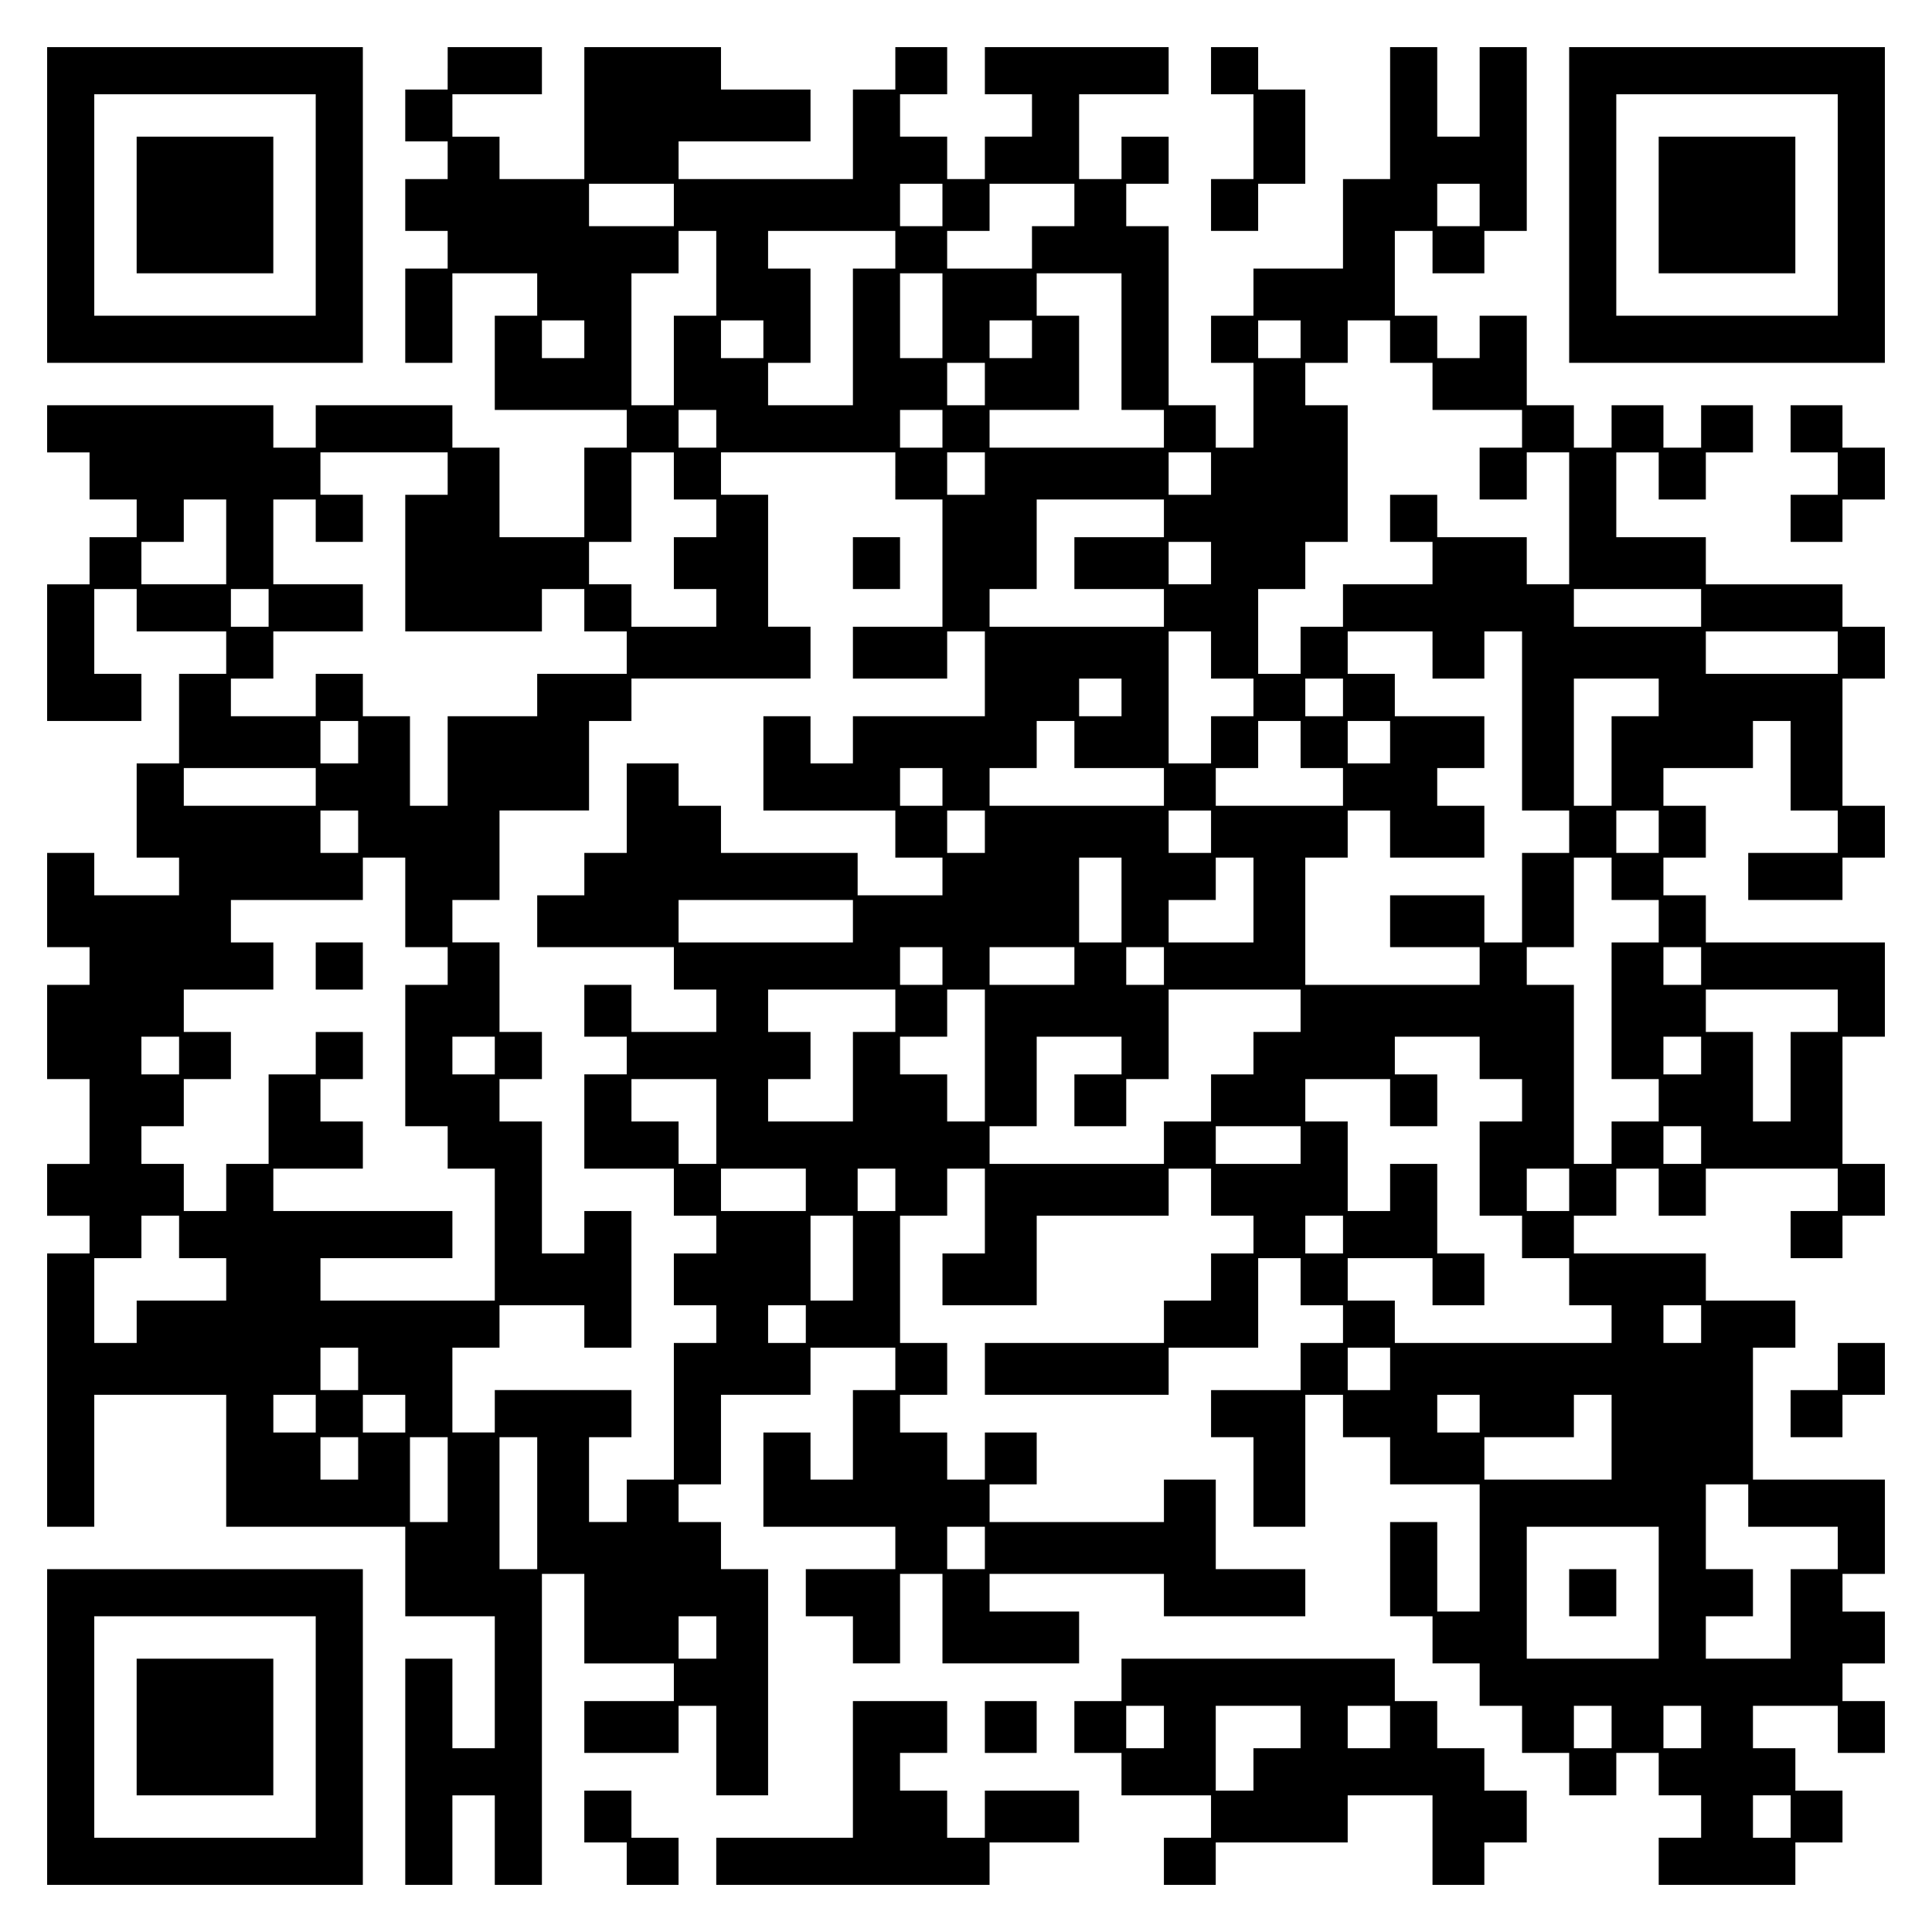 <?xml version="1.0" encoding="UTF-8" standalone="yes"?>
<svg version="1.0" xmlns="http://www.w3.org/2000/svg" width="100mm" height="100mm" viewBox="0 0 410 410" preserveAspectRatio="xMidYMid meet">
  <g transform="translate(0,410) scale(0.1,-0.1)" fill="#000000" stroke="none">
    <path d="M100 3665 l0 -335 335 0 335 0 0 335 0 335 -335 0 -335 0 0 -335z
m570 0 l0 -235 -235 0 -235 0 0 235 0 235 235 0 235 0 0 -235z"/>
    <path d="M290 3665 l0 -145 145 0 145 0 0 145 0 145 -145 0 -145 0 0 -145z"/>
    <path d="M950 3955 l0 -45 -45 0 -45 0 0 -55 0 -55 45 0 45 0 0 -40 0 -40 -45
0 -45 0 0 -55 0 -55 45 0 45 0 0 -40 0 -40 -45 0 -45 0 0 -100 0 -100 50 0 50
0 0 95 0 95 90 0 90 0 0 -45 0 -45 -45 0 -45 0 0 -100 0 -100 140 0 140 0 0
-40 0 -40 -45 0 -45 0 0 -95 0 -95 -90 0 -90 0 0 95 0 95 -50 0 -50 0 0 45 0
45 -145 0 -145 0 0 -45 0 -45 -45 0 -45 0 0 45 0 45 -240 0 -240 0 0 -50 0
-50 45 0 45 0 0 -50 0 -50 50 0 50 0 0 -40 0 -40 -50 0 -50 0 0 -50 0 -50 -45
0 -45 0 0 -145 0 -145 100 0 100 0 0 50 0 50 -50 0 -50 0 0 90 0 90 45 0 45 0
0 -45 0 -45 95 0 95 0 0 -45 0 -45 -50 0 -50 0 0 -95 0 -95 -45 0 -45 0 0
-100 0 -100 45 0 45 0 0 -40 0 -40 -90 0 -90 0 0 45 0 45 -50 0 -50 0 0 -100
0 -100 45 0 45 0 0 -40 0 -40 -45 0 -45 0 0 -100 0 -100 45 0 45 0 0 -90 0
-90 -45 0 -45 0 0 -55 0 -55 45 0 45 0 0 -40 0 -40 -45 0 -45 0 0 -290 0 -290
50 0 50 0 0 140 0 140 140 0 140 0 0 -140 0 -140 190 0 190 0 0 -95 0 -95 95
0 95 0 0 -140 0 -140 -45 0 -45 0 0 95 0 95 -50 0 -50 0 0 -240 0 -240 50 0
50 0 0 95 0 95 45 0 45 0 0 -95 0 -95 50 0 50 0 0 330 0 330 45 0 45 0 0 -95
0 -95 95 0 95 0 0 -40 0 -40 -95 0 -95 0 0 -55 0 -55 100 0 100 0 0 50 0 50
40 0 40 0 0 -95 0 -95 55 0 55 0 0 240 0 240 -50 0 -50 0 0 50 0 50 -45 0 -45
0 0 40 0 40 45 0 45 0 0 95 0 95 95 0 95 0 0 50 0 50 90 0 90 0 0 -45 0 -45
-45 0 -45 0 0 -95 0 -95 -45 0 -45 0 0 50 0 50 -50 0 -50 0 0 -100 0 -100 140
0 140 0 0 -45 0 -45 -95 0 -95 0 0 -50 0 -50 50 0 50 0 0 -50 0 -50 50 0 50 0
0 95 0 95 45 0 45 0 0 -95 0 -95 145 0 145 0 0 55 0 55 -95 0 -95 0 0 40 0 40
185 0 185 0 0 -45 0 -45 150 0 150 0 0 50 0 50 -95 0 -95 0 0 95 0 95 -55 0
-55 0 0 -45 0 -45 -185 0 -185 0 0 40 0 40 50 0 50 0 0 55 0 55 -55 0 -55 0 0
-50 0 -50 -40 0 -40 0 0 50 0 50 -50 0 -50 0 0 40 0 40 50 0 50 0 0 55 0 55
-50 0 -50 0 0 135 0 135 50 0 50 0 0 50 0 50 40 0 40 0 0 -90 0 -90 -45 0 -45
0 0 -55 0 -55 100 0 100 0 0 95 0 95 140 0 140 0 0 50 0 50 45 0 45 0 0 -50 0
-50 45 0 45 0 0 -40 0 -40 -45 0 -45 0 0 -50 0 -50 -50 0 -50 0 0 -45 0 -45
-190 0 -190 0 0 -55 0 -55 195 0 195 0 0 50 0 50 95 0 95 0 0 95 0 95 45 0 45
0 0 -50 0 -50 45 0 45 0 0 -40 0 -40 -45 0 -45 0 0 -50 0 -50 -95 0 -95 0 0
-50 0 -50 45 0 45 0 0 -95 0 -95 55 0 55 0 0 140 0 140 40 0 40 0 0 -45 0 -45
50 0 50 0 0 -50 0 -50 95 0 95 0 0 -135 0 -135 -45 0 -45 0 0 95 0 95 -50 0
-50 0 0 -100 0 -100 45 0 45 0 0 -50 0 -50 50 0 50 0 0 -45 0 -45 45 0 45 0 0
-50 0 -50 50 0 50 0 0 -45 0 -45 50 0 50 0 0 45 0 45 45 0 45 0 0 -45 0 -45
45 0 45 0 0 -45 0 -45 -45 0 -45 0 0 -50 0 -50 145 0 145 0 0 45 0 45 50 0 50
0 0 55 0 55 -50 0 -50 0 0 45 0 45 -45 0 -45 0 0 45 0 45 90 0 90 0 0 -50 0
-50 50 0 50 0 0 55 0 55 -45 0 -45 0 0 40 0 40 45 0 45 0 0 55 0 55 -45 0 -45
0 0 40 0 40 45 0 45 0 0 100 0 100 -140 0 -140 0 0 140 0 140 45 0 45 0 0 50
0 50 -95 0 -95 0 0 50 0 50 -140 0 -140 0 0 40 0 40 45 0 45 0 0 50 0 50 45 0
45 0 0 -50 0 -50 50 0 50 0 0 50 0 50 140 0 140 0 0 -45 0 -45 -50 0 -50 0 0
-50 0 -50 55 0 55 0 0 45 0 45 45 0 45 0 0 55 0 55 -45 0 -45 0 0 135 0 135
45 0 45 0 0 100 0 100 -190 0 -190 0 0 50 0 50 -45 0 -45 0 0 40 0 40 45 0 45
0 0 55 0 55 -45 0 -45 0 0 40 0 40 95 0 95 0 0 50 0 50 40 0 40 0 0 -95 0 -95
50 0 50 0 0 -45 0 -45 -95 0 -95 0 0 -50 0 -50 100 0 100 0 0 45 0 45 45 0 45
0 0 55 0 55 -45 0 -45 0 0 135 0 135 45 0 45 0 0 55 0 55 -45 0 -45 0 0 45 0
45 -145 0 -145 0 0 50 0 50 -95 0 -95 0 0 90 0 90 45 0 45 0 0 -50 0 -50 50 0
50 0 0 50 0 50 50 0 50 0 0 50 0 50 -55 0 -55 0 0 -45 0 -45 -40 0 -40 0 0 45
0 45 -55 0 -55 0 0 -45 0 -45 -40 0 -40 0 0 45 0 45 -50 0 -50 0 0 95 0 95
-50 0 -50 0 0 -45 0 -45 -45 0 -45 0 0 45 0 45 -45 0 -45 0 0 90 0 90 40 0 40
0 0 -45 0 -45 55 0 55 0 0 45 0 45 45 0 45 0 0 195 0 195 -50 0 -50 0 0 -95 0
-95 -45 0 -45 0 0 95 0 95 -50 0 -50 0 0 -140 0 -140 -50 0 -50 0 0 -95 0 -95
-95 0 -95 0 0 -50 0 -50 -45 0 -45 0 0 -50 0 -50 45 0 45 0 0 -90 0 -90 -40 0
-40 0 0 45 0 45 -50 0 -50 0 0 190 0 190 -45 0 -45 0 0 45 0 45 45 0 45 0 0
50 0 50 -50 0 -50 0 0 -45 0 -45 -45 0 -45 0 0 90 0 90 95 0 95 0 0 50 0 50
-195 0 -195 0 0 -50 0 -50 50 0 50 0 0 -45 0 -45 -50 0 -50 0 0 -45 0 -45 -40
0 -40 0 0 45 0 45 -50 0 -50 0 0 45 0 45 50 0 50 0 0 50 0 50 -55 0 -55 0 0
-45 0 -45 -45 0 -45 0 0 -95 0 -95 -185 0 -185 0 0 40 0 40 140 0 140 0 0 55
0 55 -95 0 -95 0 0 45 0 45 -145 0 -145 0 0 -140 0 -140 -90 0 -90 0 0 45 0
45 -50 0 -50 0 0 45 0 45 95 0 95 0 0 50 0 50 -100 0 -100 0 0 -45z m480 -290
l0 -45 -90 0 -90 0 0 45 0 45 90 0 90 0 0 -45z m570 0 l0 -45 -45 0 -45 0 0
45 0 45 45 0 45 0 0 -45z m280 0 l0 -45 -45 0 -45 0 0 -45 0 -45 -90 0 -90 0
0 40 0 40 45 0 45 0 0 50 0 50 90 0 90 0 0 -45z m860 0 l0 -45 -45 0 -45 0 0
45 0 45 45 0 45 0 0 -45z m-1620 -145 l0 -90 -45 0 -45 0 0 -95 0 -95 -45 0
-45 0 0 140 0 140 50 0 50 0 0 45 0 45 40 0 40 0 0 -90z m380 50 l0 -40 -45 0
-45 0 0 -145 0 -145 -90 0 -90 0 0 45 0 45 45 0 45 0 0 100 0 100 -45 0 -45 0
0 40 0 40 135 0 135 0 0 -40z m100 -140 l0 -90 -45 0 -45 0 0 90 0 90 45 0 45
0 0 -90z m380 -55 l0 -145 45 0 45 0 0 -40 0 -40 -185 0 -185 0 0 40 0 40 95
0 95 0 0 100 0 100 -45 0 -45 0 0 45 0 45 90 0 90 0 0 -145z m-1140 5 l0 -40
-45 0 -45 0 0 40 0 40 45 0 45 0 0 -40z m380 0 l0 -40 -45 0 -45 0 0 40 0 40
45 0 45 0 0 -40z m570 0 l0 -40 -45 0 -45 0 0 40 0 40 45 0 45 0 0 -40z m570
0 l0 -40 -45 0 -45 0 0 40 0 40 45 0 45 0 0 -40z m190 -5 l0 -45 45 0 45 0 0
-50 0 -50 95 0 95 0 0 -40 0 -40 -45 0 -45 0 0 -55 0 -55 50 0 50 0 0 50 0 50
45 0 45 0 0 -140 0 -140 -45 0 -45 0 0 50 0 50 -95 0 -95 0 0 45 0 45 -50 0
-50 0 0 -50 0 -50 45 0 45 0 0 -45 0 -45 -95 0 -95 0 0 -45 0 -45 -45 0 -45 0
0 -50 0 -50 -45 0 -45 0 0 90 0 90 50 0 50 0 0 50 0 50 45 0 45 0 0 145 0 145
-45 0 -45 0 0 45 0 45 45 0 45 0 0 45 0 45 45 0 45 0 0 -45z m-860 -90 l0 -45
-40 0 -40 0 0 45 0 45 40 0 40 0 0 -45z m-570 -95 l0 -40 -40 0 -40 0 0 40 0
40 40 0 40 0 0 -40z m480 0 l0 -40 -45 0 -45 0 0 40 0 40 45 0 45 0 0 -40z
m-1050 -95 l0 -45 -45 0 -45 0 0 -145 0 -145 145 0 145 0 0 45 0 45 45 0 45 0
0 -45 0 -45 45 0 45 0 0 -45 0 -45 -95 0 -95 0 0 -45 0 -45 -95 0 -95 0 0 -95
0 -95 -40 0 -40 0 0 95 0 95 -50 0 -50 0 0 45 0 45 -50 0 -50 0 0 -45 0 -45
-90 0 -90 0 0 40 0 40 45 0 45 0 0 50 0 50 95 0 95 0 0 50 0 50 -95 0 -95 0 0
90 0 90 45 0 45 0 0 -45 0 -45 50 0 50 0 0 50 0 50 -45 0 -45 0 0 45 0 45 135
0 135 0 0 -45z m480 -5 l0 -50 45 0 45 0 0 -40 0 -40 -45 0 -45 0 0 -55 0 -55
45 0 45 0 0 -40 0 -40 -90 0 -90 0 0 45 0 45 -45 0 -45 0 0 45 0 45 45 0 45 0
0 95 0 95 45 0 45 0 0 -50z m470 0 l0 -50 50 0 50 0 0 -135 0 -135 -95 0 -95
0 0 -55 0 -55 100 0 100 0 0 50 0 50 40 0 40 0 0 -90 0 -90 -140 0 -140 0 0
-50 0 -50 -45 0 -45 0 0 50 0 50 -50 0 -50 0 0 -100 0 -100 140 0 140 0 0 -50
0 -50 50 0 50 0 0 -40 0 -40 -90 0 -90 0 0 45 0 45 -145 0 -145 0 0 50 0 50
-45 0 -45 0 0 45 0 45 -55 0 -55 0 0 -95 0 -95 -45 0 -45 0 0 -45 0 -45 -50 0
-50 0 0 -55 0 -55 145 0 145 0 0 -45 0 -45 45 0 45 0 0 -45 0 -45 -90 0 -90 0
0 50 0 50 -50 0 -50 0 0 -55 0 -55 45 0 45 0 0 -40 0 -40 -45 0 -45 0 0 -100
0 -100 95 0 95 0 0 -50 0 -50 45 0 45 0 0 -40 0 -40 -45 0 -45 0 0 -55 0 -55
45 0 45 0 0 -40 0 -40 -45 0 -45 0 0 -145 0 -145 -50 0 -50 0 0 -45 0 -45 -40
0 -40 0 0 90 0 90 45 0 45 0 0 50 0 50 -145 0 -145 0 0 -45 0 -45 -45 0 -45 0
0 90 0 90 50 0 50 0 0 45 0 45 90 0 90 0 0 -45 0 -45 50 0 50 0 0 145 0 145
-50 0 -50 0 0 -45 0 -45 -45 0 -45 0 0 140 0 140 -45 0 -45 0 0 45 0 45 45 0
45 0 0 50 0 50 -45 0 -45 0 0 95 0 95 -50 0 -50 0 0 45 0 45 50 0 50 0 0 95 0
95 95 0 95 0 0 95 0 95 45 0 45 0 0 45 0 45 190 0 190 0 0 55 0 55 -45 0 -45
0 0 140 0 140 -50 0 -50 0 0 45 0 45 185 0 185 0 0 -50z m190 5 l0 -45 -40 0
-40 0 0 45 0 45 40 0 40 0 0 -45z m480 0 l0 -45 -45 0 -45 0 0 45 0 45 45 0
45 0 0 -45z m-2090 -145 l0 -90 -90 0 -90 0 0 45 0 45 45 0 45 0 0 45 0 45 45
0 45 0 0 -90z m1990 50 l0 -40 -95 0 -95 0 0 -55 0 -55 95 0 95 0 0 -40 0 -40
-185 0 -185 0 0 40 0 40 50 0 50 0 0 95 0 95 135 0 135 0 0 -40z m100 -95 l0
-45 -45 0 -45 0 0 45 0 45 45 0 45 0 0 -45z m-2000 -95 l0 -40 -40 0 -40 0 0
40 0 40 40 0 40 0 0 -40z m3040 0 l0 -40 -135 0 -135 0 0 40 0 40 135 0 135 0
0 -40z m-1040 -100 l0 -50 45 0 45 0 0 -40 0 -40 -45 0 -45 0 0 -50 0 -50 -45
0 -45 0 0 140 0 140 45 0 45 0 0 -50z m470 0 l0 -50 55 0 55 0 0 50 0 50 40 0
40 0 0 -190 0 -190 50 0 50 0 0 -45 0 -45 -50 0 -50 0 0 -95 0 -95 -40 0 -40
0 0 50 0 50 -100 0 -100 0 0 -55 0 -55 95 0 95 0 0 -40 0 -40 -185 0 -185 0 0
135 0 135 45 0 45 0 0 50 0 50 45 0 45 0 0 -50 0 -50 100 0 100 0 0 55 0 55
-50 0 -50 0 0 40 0 40 50 0 50 0 0 55 0 55 -95 0 -95 0 0 45 0 45 -50 0 -50 0
0 45 0 45 90 0 90 0 0 -50z m860 5 l0 -45 -140 0 -140 0 0 45 0 45 140 0 140
0 0 -45z m-1520 -95 l0 -40 -45 0 -45 0 0 40 0 40 45 0 45 0 0 -40z m470 0 l0
-40 -40 0 -40 0 0 40 0 40 40 0 40 0 0 -40z m670 0 l0 -40 -50 0 -50 0 0 -95
0 -95 -40 0 -40 0 0 135 0 135 90 0 90 0 0 -40z m-2760 -95 l0 -45 -40 0 -40
0 0 45 0 45 40 0 40 0 0 -45z m1520 -5 l0 -50 95 0 95 0 0 -40 0 -40 -185 0
-185 0 0 40 0 40 50 0 50 0 0 50 0 50 40 0 40 0 0 -50z m480 0 l0 -50 45 0 45
0 0 -40 0 -40 -135 0 -135 0 0 40 0 40 45 0 45 0 0 50 0 50 45 0 45 0 0 -50z
m190 5 l0 -45 -45 0 -45 0 0 45 0 45 45 0 45 0 0 -45z m-2280 -95 l0 -40 -140
0 -140 0 0 40 0 40 140 0 140 0 0 -40z m1330 0 l0 -40 -45 0 -45 0 0 40 0 40
45 0 45 0 0 -40z m-1240 -95 l0 -45 -40 0 -40 0 0 45 0 45 40 0 40 0 0 -45z
m1330 0 l0 -45 -40 0 -40 0 0 45 0 45 40 0 40 0 0 -45z m480 0 l0 -45 -45 0
-45 0 0 45 0 45 45 0 45 0 0 -45z m950 0 l0 -45 -45 0 -45 0 0 45 0 45 45 0
45 0 0 -45z m-2660 -150 l0 -95 45 0 45 0 0 -40 0 -40 -45 0 -45 0 0 -150 0
-150 45 0 45 0 0 -45 0 -45 50 0 50 0 0 -140 0 -140 -185 0 -185 0 0 45 0 45
140 0 140 0 0 50 0 50 -190 0 -190 0 0 45 0 45 95 0 95 0 0 50 0 50 -45 0 -45
0 0 45 0 45 45 0 45 0 0 50 0 50 -50 0 -50 0 0 -45 0 -45 -50 0 -50 0 0 -95 0
-95 -45 0 -45 0 0 -50 0 -50 -45 0 -45 0 0 50 0 50 -45 0 -45 0 0 40 0 40 45
0 45 0 0 50 0 50 50 0 50 0 0 50 0 50 -50 0 -50 0 0 45 0 45 95 0 95 0 0 50 0
50 -45 0 -45 0 0 45 0 45 140 0 140 0 0 45 0 45 45 0 45 0 0 -95z m1520 5 l0
-90 -45 0 -45 0 0 90 0 90 45 0 45 0 0 -90z m280 0 l0 -90 -90 0 -90 0 0 45 0
45 50 0 50 0 0 45 0 45 40 0 40 0 0 -90z m760 45 l0 -45 50 0 50 0 0 -45 0
-45 -50 0 -50 0 0 -145 0 -145 50 0 50 0 0 -45 0 -45 -50 0 -50 0 0 -45 0 -45
-40 0 -40 0 0 190 0 190 -50 0 -50 0 0 40 0 40 50 0 50 0 0 95 0 95 40 0 40 0
0 -45z m-1610 -90 l0 -45 -185 0 -185 0 0 45 0 45 185 0 185 0 0 -45z m190
-95 l0 -40 -45 0 -45 0 0 40 0 40 45 0 45 0 0 -40z m280 0 l0 -40 -90 0 -90 0
0 40 0 40 90 0 90 0 0 -40z m190 0 l0 -40 -40 0 -40 0 0 40 0 40 40 0 40 0 0
-40z m1140 0 l0 -40 -40 0 -40 0 0 40 0 40 40 0 40 0 0 -40z m-1710 -95 l0
-45 -45 0 -45 0 0 -95 0 -95 -90 0 -90 0 0 45 0 45 45 0 45 0 0 50 0 50 -45 0
-45 0 0 45 0 45 135 0 135 0 0 -45z m190 -95 l0 -140 -40 0 -40 0 0 50 0 50
-50 0 -50 0 0 40 0 40 50 0 50 0 0 50 0 50 40 0 40 0 0 -140z m670 95 l0 -45
-50 0 -50 0 0 -45 0 -45 -45 0 -45 0 0 -50 0 -50 -50 0 -50 0 0 -45 0 -45
-185 0 -185 0 0 40 0 40 50 0 50 0 0 95 0 95 90 0 90 0 0 -40 0 -40 -50 0 -50
0 0 -55 0 -55 55 0 55 0 0 50 0 50 45 0 45 0 0 95 0 95 140 0 140 0 0 -45z
m1140 0 l0 -45 -50 0 -50 0 0 -95 0 -95 -40 0 -40 0 0 95 0 95 -50 0 -50 0 0
45 0 45 140 0 140 0 0 -45z m-3520 -95 l0 -40 -40 0 -40 0 0 40 0 40 40 0 40
0 0 -40z m670 0 l0 -40 -45 0 -45 0 0 40 0 40 45 0 45 0 0 -40z m2090 -5 l0
-45 45 0 45 0 0 -45 0 -45 -45 0 -45 0 0 -100 0 -100 45 0 45 0 0 -45 0 -45
50 0 50 0 0 -50 0 -50 45 0 45 0 0 -40 0 -40 -230 0 -230 0 0 45 0 45 -50 0
-50 0 0 45 0 45 90 0 90 0 0 -50 0 -50 55 0 55 0 0 55 0 55 -50 0 -50 0 0 95
0 95 -50 0 -50 0 0 -50 0 -50 -45 0 -45 0 0 95 0 95 -45 0 -45 0 0 45 0 45 90
0 90 0 0 -50 0 -50 50 0 50 0 0 55 0 55 -45 0 -45 0 0 40 0 40 90 0 90 0 0
-45z m470 5 l0 -40 -40 0 -40 0 0 40 0 40 40 0 40 0 0 -40z m-2090 -140 l0
-90 -40 0 -40 0 0 45 0 45 -50 0 -50 0 0 45 0 45 90 0 90 0 0 -90z m1240 -50
l0 -40 -90 0 -90 0 0 40 0 40 90 0 90 0 0 -40z m850 0 l0 -40 -40 0 -40 0 0
40 0 40 40 0 40 0 0 -40z m-1900 -95 l0 -45 -90 0 -90 0 0 45 0 45 90 0 90 0
0 -45z m190 0 l0 -45 -40 0 -40 0 0 45 0 45 40 0 40 0 0 -45z m1430 0 l0 -45
-45 0 -45 0 0 45 0 45 45 0 45 0 0 -45z m-2950 -100 l0 -45 50 0 50 0 0 -45 0
-45 -95 0 -95 0 0 -45 0 -45 -45 0 -45 0 0 90 0 90 50 0 50 0 0 45 0 45 40 0
40 0 0 -45z m1430 -45 l0 -90 -45 0 -45 0 0 90 0 90 45 0 45 0 0 -90z m1040
50 l0 -40 -40 0 -40 0 0 40 0 40 40 0 40 0 0 -40z m-1140 -190 l0 -40 -40 0
-40 0 0 40 0 40 40 0 40 0 0 -40z m1900 0 l0 -40 -40 0 -40 0 0 40 0 40 40 0
40 0 0 -40z m-2850 -95 l0 -45 -40 0 -40 0 0 45 0 45 40 0 40 0 0 -45z m2190
0 l0 -45 -45 0 -45 0 0 45 0 45 45 0 45 0 0 -45z m-2280 -95 l0 -40 -45 0 -45
0 0 40 0 40 45 0 45 0 0 -40z m190 0 l0 -40 -45 0 -45 0 0 40 0 40 45 0 45 0
0 -40z m2280 0 l0 -40 -45 0 -45 0 0 40 0 40 45 0 45 0 0 -40z m280 -50 l0
-90 -135 0 -135 0 0 45 0 45 95 0 95 0 0 45 0 45 40 0 40 0 0 -90z m-2660 -45
l0 -45 -40 0 -40 0 0 45 0 45 40 0 40 0 0 -45z m190 -45 l0 -90 -40 0 -40 0 0
90 0 90 40 0 40 0 0 -90z m190 -50 l0 -140 -40 0 -40 0 0 140 0 140 40 0 40 0
0 -140z m2570 -5 l0 -45 95 0 95 0 0 -45 0 -45 -50 0 -50 0 0 -95 0 -95 -90 0
-90 0 0 45 0 45 50 0 50 0 0 50 0 50 -50 0 -50 0 0 90 0 90 45 0 45 0 0 -45z
m-1620 -90 l0 -45 -40 0 -40 0 0 45 0 45 40 0 40 0 0 -45z m1430 -95 l0 -140
-140 0 -140 0 0 140 0 140 140 0 140 0 0 -140z m-2000 -95 l0 -45 -40 0 -40 0
0 45 0 45 40 0 40 0 0 -45z m1900 -190 l0 -45 -40 0 -40 0 0 45 0 45 40 0 40
0 0 -45z m190 0 l0 -45 -40 0 -40 0 0 45 0 45 40 0 40 0 0 -45z m190 -190 l0
-45 -40 0 -40 0 0 45 0 45 40 0 40 0 0 -45z"/>
    <path d="M1810 2905 l0 -55 50 0 50 0 0 55 0 55 -50 0 -50 0 0 -55z"/>
    <path d="M670 2050 l0 -50 50 0 50 0 0 50 0 50 -50 0 -50 0 0 -50z"/>
    <path d="M3330 720 l0 -50 50 0 50 0 0 50 0 50 -50 0 -50 0 0 -50z"/>
    <path d="M2570 3950 l0 -50 45 0 45 0 0 -90 0 -90 -45 0 -45 0 0 -55 0 -55 50
0 50 0 0 50 0 50 50 0 50 0 0 100 0 100 -50 0 -50 0 0 45 0 45 -50 0 -50 0 0
-50z"/>
    <path d="M3330 3665 l0 -335 335 0 335 0 0 335 0 335 -335 0 -335 0 0 -335z
m570 0 l0 -235 -235 0 -235 0 0 235 0 235 235 0 235 0 0 -235z"/>
    <path d="M3520 3665 l0 -145 145 0 145 0 0 145 0 145 -145 0 -145 0 0 -145z"/>
    <path d="M3800 3190 l0 -50 50 0 50 0 0 -45 0 -45 -50 0 -50 0 0 -50 0 -50 55
0 55 0 0 45 0 45 45 0 45 0 0 55 0 55 -45 0 -45 0 0 45 0 45 -55 0 -55 0 0
-50z"/>
    <path d="M3900 1200 l0 -50 -50 0 -50 0 0 -50 0 -50 55 0 55 0 0 45 0 45 45 0
45 0 0 55 0 55 -50 0 -50 0 0 -50z"/>
    <path d="M100 435 l0 -335 335 0 335 0 0 335 0 335 -335 0 -335 0 0 -335z
m570 0 l0 -235 -235 0 -235 0 0 235 0 235 235 0 235 0 0 -235z"/>
    <path d="M290 435 l0 -145 145 0 145 0 0 145 0 145 -145 0 -145 0 0 -145z"/>
    <path d="M2380 535 l0 -45 -50 0 -50 0 0 -55 0 -55 50 0 50 0 0 -45 0 -45 95
0 95 0 0 -45 0 -45 -50 0 -50 0 0 -50 0 -50 55 0 55 0 0 45 0 45 140 0 140 0
0 50 0 50 90 0 90 0 0 -95 0 -95 55 0 55 0 0 45 0 45 45 0 45 0 0 55 0 55 -45
0 -45 0 0 45 0 45 -50 0 -50 0 0 50 0 50 -45 0 -45 0 0 45 0 45 -290 0 -290 0
0 -45z m90 -100 l0 -45 -40 0 -40 0 0 45 0 45 40 0 40 0 0 -45z m290 0 l0 -45
-50 0 -50 0 0 -45 0 -45 -40 0 -40 0 0 90 0 90 90 0 90 0 0 -45z m190 0 l0
-45 -45 0 -45 0 0 45 0 45 45 0 45 0 0 -45z"/>
    <path d="M1810 345 l0 -145 -145 0 -145 0 0 -50 0 -50 290 0 290 0 0 45 0 45
95 0 95 0 0 55 0 55 -100 0 -100 0 0 -50 0 -50 -40 0 -40 0 0 50 0 50 -50 0
-50 0 0 40 0 40 50 0 50 0 0 55 0 55 -100 0 -100 0 0 -145z"/>
    <path d="M2090 435 l0 -55 55 0 55 0 0 55 0 55 -55 0 -55 0 0 -55z"/>
    <path d="M1240 245 l0 -55 45 0 45 0 0 -45 0 -45 55 0 55 0 0 50 0 50 -50 0
-50 0 0 50 0 50 -50 0 -50 0 0 -55z"/>
  </g>
</svg>